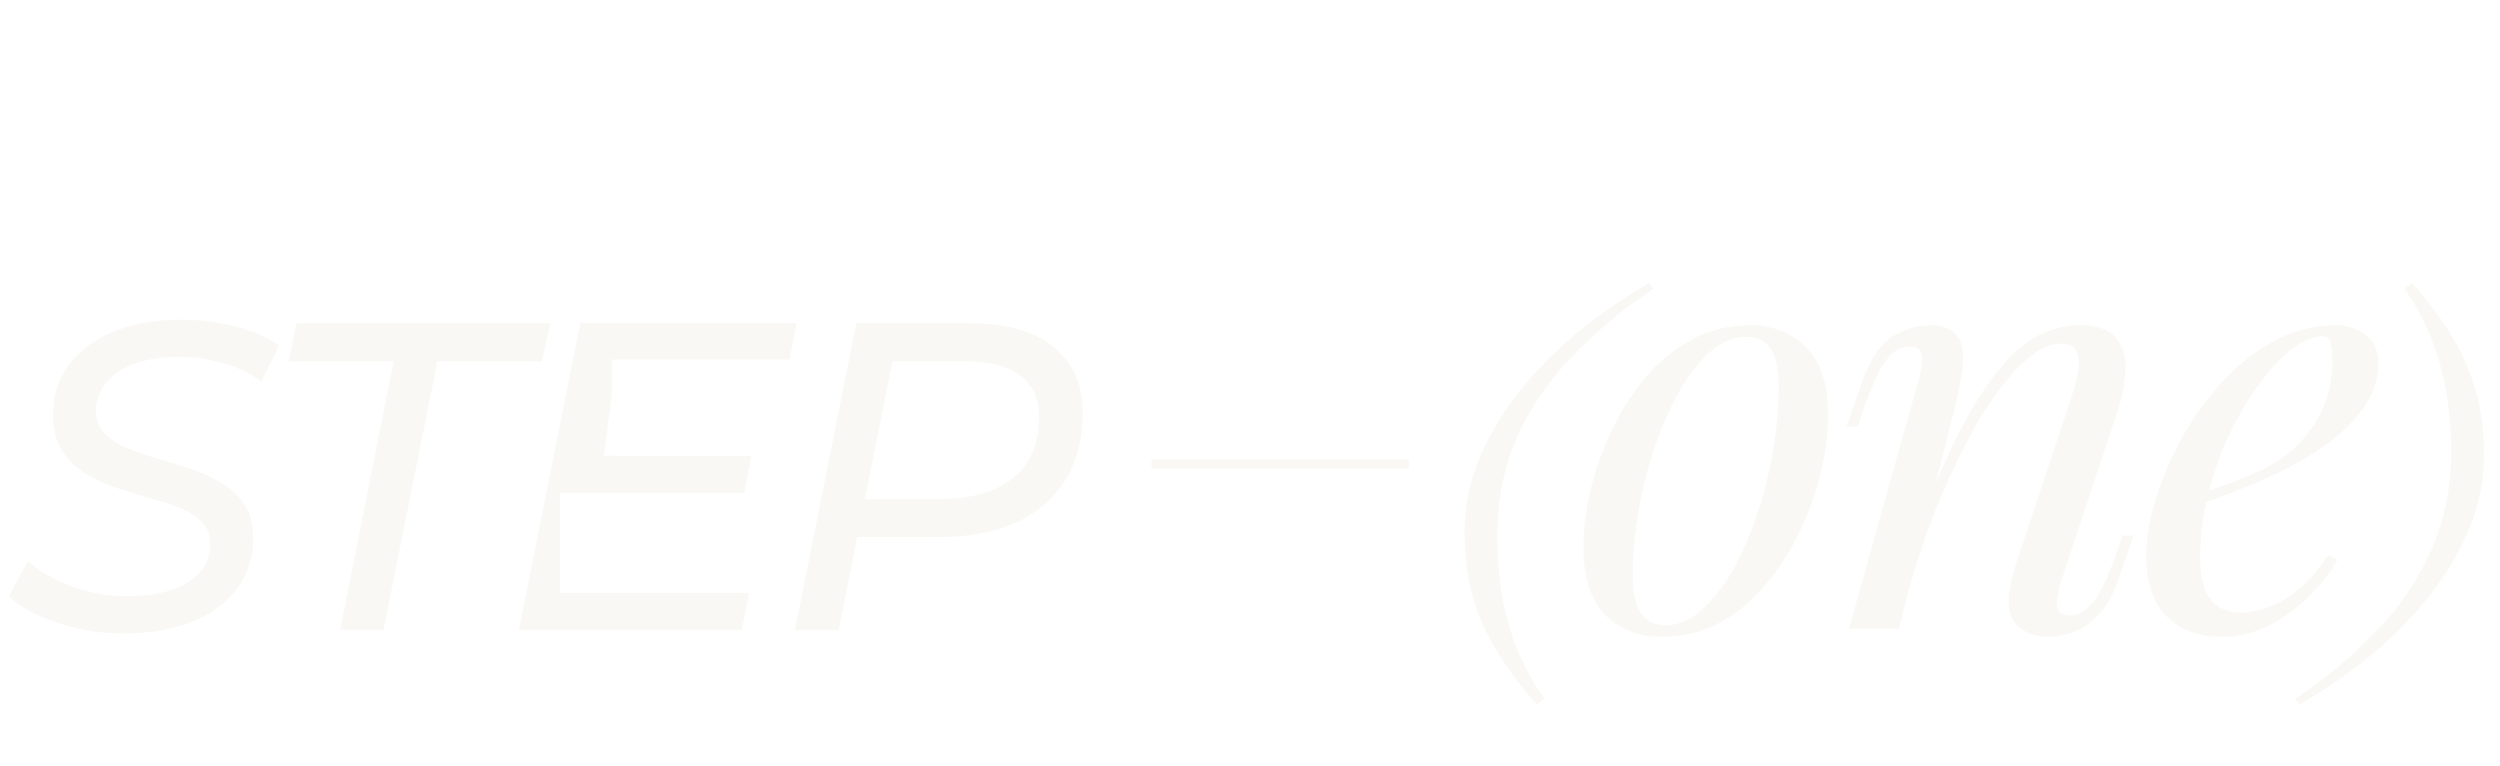<?xml version="1.0" encoding="UTF-8"?> <svg xmlns="http://www.w3.org/2000/svg" width="571" height="175" viewBox="0 0 571 175" fill="none"><g filter="url(#filter0_d_172_2)"><path d="M398.781 75.324C395.981 75.324 393.268 76.461 390.643 78.737C388.106 80.924 385.743 83.943 383.555 87.793C381.455 91.555 379.574 95.799 377.912 100.524C376.337 105.249 375.112 110.149 374.237 115.225C373.362 120.3 372.924 125.156 372.924 129.794C372.924 133.731 373.537 136.619 374.762 138.456C376.074 140.294 377.955 141.212 380.405 141.212C383.205 141.212 385.874 140.119 388.412 137.931C391.037 135.656 393.443 132.637 395.631 128.875C397.818 125.025 399.699 120.737 401.275 116.012C402.85 111.287 404.075 106.431 404.95 101.443C405.825 96.368 406.262 91.468 406.262 86.743C406.262 82.718 405.65 79.83 404.425 78.08C403.2 76.243 401.318 75.324 398.781 75.324ZM361.636 123.231C361.636 119.381 362.161 115.181 363.211 110.631C364.261 106.081 365.836 101.574 367.936 97.112C370.036 92.649 372.574 88.58 375.549 84.905C378.612 81.23 382.155 78.299 386.181 76.111C390.206 73.836 394.668 72.699 399.568 72.699C404.993 72.699 409.325 74.405 412.562 77.818C415.887 81.143 417.55 86.305 417.55 93.305C417.55 97.156 417.025 101.356 415.975 105.906C414.925 110.456 413.35 114.962 411.25 119.425C409.15 123.887 406.568 127.956 403.506 131.631C400.531 135.306 397.031 138.281 393.006 140.556C388.981 142.744 384.518 143.838 379.618 143.838C374.193 143.838 369.818 142.131 366.493 138.719C363.255 135.306 361.636 130.144 361.636 123.231ZM433.731 142H422.312L438.062 85.693C438.412 84.643 438.675 83.505 438.85 82.28C439.112 80.968 439.068 79.874 438.718 78.999C438.368 78.036 437.493 77.555 436.093 77.555C434.168 77.555 432.462 78.518 430.974 80.443C429.487 82.28 427.824 85.78 425.987 90.943L424.281 95.799H421.787L425.068 86.218C426.993 80.705 429.356 77.074 432.156 75.324C435.043 73.574 437.887 72.699 440.687 72.699C443.312 72.699 445.193 73.268 446.331 74.405C447.556 75.543 448.212 77.03 448.3 78.868C448.475 80.618 448.343 82.587 447.906 84.774C447.556 86.874 447.118 88.974 446.593 91.074L433.731 142ZM439.768 114.7C442.831 106.824 445.806 100.218 448.693 94.88C451.581 89.543 454.425 85.255 457.225 82.018C460.025 78.693 462.869 76.33 465.756 74.93C468.731 73.443 471.794 72.699 474.944 72.699C479.056 72.699 481.856 73.705 483.344 75.718C484.919 77.643 485.619 80.136 485.444 83.199C485.269 86.174 484.657 89.28 483.607 92.518L470.875 130.844C470.088 133.206 469.738 135.175 469.825 136.75C470 138.237 471.05 138.981 472.975 138.981C474.638 138.981 476.256 138.062 477.831 136.225C479.494 134.387 481.244 130.844 483.082 125.593L484.788 120.737H487.282L484 130.319C482.775 133.994 481.244 136.794 479.406 138.719C477.656 140.644 475.775 141.956 473.763 142.656C471.838 143.444 469.956 143.838 468.119 143.838C466.019 143.838 464.269 143.488 462.869 142.788C461.556 142.088 460.55 141.169 459.85 140.031C458.887 138.456 458.581 136.4 458.931 133.862C459.281 131.325 459.981 128.525 461.031 125.462L473.5 87.924C473.938 86.699 474.288 85.255 474.55 83.593C474.9 81.843 474.856 80.311 474.419 78.999C473.981 77.599 472.713 76.899 470.613 76.899C468.513 76.899 466.281 77.818 463.919 79.655C461.556 81.493 459.106 84.118 456.569 87.53C454.031 90.855 451.537 94.88 449.087 99.606C446.637 104.243 444.275 109.406 442 115.093C439.812 120.693 437.8 126.687 435.962 133.075L439.768 114.7ZM499.63 112.206C504.53 110.543 508.948 108.924 512.886 107.349C516.911 105.687 520.105 103.937 522.467 102.099C525.617 99.562 528.111 96.499 529.949 92.912C531.786 89.324 532.705 85.387 532.705 81.099C532.705 78.561 532.53 76.943 532.18 76.243C531.83 75.543 531.305 75.193 530.605 75.193C528.418 75.193 526.055 76.155 523.517 78.08C520.98 80.005 518.486 82.674 516.036 86.087C513.586 89.412 511.311 93.218 509.211 97.505C507.198 101.793 505.58 106.387 504.355 111.287C503.13 116.1 502.517 120.912 502.517 125.725C502.517 130.187 503.348 133.425 505.011 135.437C506.673 137.362 508.861 138.325 511.573 138.325C514.724 138.325 518.049 137.362 521.549 135.437C525.049 133.512 528.461 130.1 531.786 125.2L533.886 126.25C532.224 129.137 530.036 131.937 527.324 134.65C524.611 137.362 521.549 139.594 518.136 141.344C514.811 143.006 511.267 143.838 507.505 143.838C504.005 143.838 500.942 143.138 498.317 141.737C495.692 140.337 493.679 138.281 492.279 135.569C490.879 132.769 490.179 129.356 490.179 125.331C490.179 121.568 490.879 117.368 492.279 112.731C493.679 108.006 495.648 103.324 498.186 98.687C500.811 93.962 503.917 89.63 507.505 85.693C511.092 81.755 515.074 78.605 519.449 76.243C523.824 73.88 528.505 72.699 533.493 72.699C536.205 72.699 538.48 73.443 540.318 74.93C542.243 76.33 543.205 78.474 543.205 81.362C543.205 84.862 542.155 88.143 540.055 91.205C538.043 94.18 535.33 96.937 531.918 99.474C528.593 101.924 524.961 104.112 521.024 106.037C517.086 107.962 513.236 109.624 509.473 111.024C505.711 112.425 502.386 113.562 499.498 114.437L499.63 112.206Z" fill="#F9F8F4"></path></g><g filter="url(#filter1_d_172_2)"><path d="M350.971 159.304C347.658 155.537 344.768 151.705 342.299 147.808C339.831 143.976 337.915 139.786 336.551 135.239C335.187 130.693 334.505 125.561 334.505 119.845C334.505 114.389 335.544 109.031 337.623 103.77C339.766 98.444 342.754 93.312 346.586 88.376C350.419 83.439 354.9 78.828 360.032 74.541C365.163 70.254 370.716 66.422 376.692 63.044L377.666 64.311C370.522 69.117 364.254 74.346 358.863 79.997C353.536 85.583 349.379 91.753 346.392 98.508C343.469 105.264 342.007 112.733 342.007 120.917C342.007 125.594 342.364 130.108 343.079 134.46C343.858 138.812 345.028 142.936 346.586 146.833C348.21 150.796 350.256 154.53 352.724 158.038L350.971 159.304Z" fill="#F9F8F4"></path></g><g filter="url(#filter2_d_172_2)"><path d="M550.895 63.044C554.207 66.746 557.098 70.546 559.566 74.443C562.034 78.341 563.95 82.562 565.314 87.109C566.678 91.656 567.36 96.787 567.36 102.503C567.36 107.959 566.289 113.35 564.145 118.676C562.067 123.938 559.111 129.036 555.279 133.973C551.447 138.909 546.965 143.521 541.834 147.808C536.703 152.095 531.149 155.927 525.173 159.304L524.199 158.038C531.344 153.231 537.579 148.003 542.906 142.352C548.297 136.766 552.454 130.595 555.377 123.84C558.364 117.085 559.858 109.615 559.858 101.431C559.858 96.755 559.469 92.24 558.689 87.889C557.975 83.537 556.805 79.38 555.182 75.418C553.623 71.456 551.609 67.753 549.141 64.311L550.895 63.044Z" fill="#F9F8F4"></path></g><g filter="url(#filter3_d_172_2)"><path d="M41.231 71.429C45.568 71.429 49.704 71.93 53.641 72.93C57.577 73.931 60.947 75.399 63.749 77.334L59.746 85.54C57.144 83.671 54.208 82.27 50.938 81.336C47.669 80.402 44.266 79.935 40.73 79.935C36.928 79.935 33.625 80.436 30.823 81.437C28.021 82.438 25.853 83.872 24.318 85.74C22.784 87.541 21.983 89.677 21.916 92.145C21.916 94.28 22.55 96.015 23.817 97.349C25.085 98.683 26.787 99.784 28.922 100.652C31.057 101.519 33.392 102.353 35.927 103.154C38.529 103.888 41.097 104.689 43.633 105.556C46.168 106.357 48.504 107.424 50.639 108.758C52.84 110.026 54.575 111.661 55.843 113.663C57.177 115.664 57.845 118.199 57.845 121.268C57.845 125.738 56.576 129.641 54.041 132.977C51.572 136.246 48.103 138.748 43.633 140.483C39.229 142.218 34.092 143.085 28.221 143.085C24.685 143.085 21.215 142.719 17.812 141.985C14.477 141.184 11.408 140.15 8.605 138.882C5.87 137.615 3.668 136.18 2 134.579L6.403 126.573C8.205 128.174 10.307 129.575 12.709 130.776C15.177 131.977 17.779 132.91 20.515 133.578C23.317 134.245 26.186 134.579 29.122 134.579C32.858 134.579 36.16 134.111 39.029 133.177C41.898 132.243 44.1 130.909 45.635 129.174C47.236 127.373 48.036 125.205 48.036 122.669C48.036 120.601 47.37 118.899 46.035 117.565C44.701 116.231 42.966 115.163 40.831 114.363C38.763 113.495 36.427 112.728 33.825 112.061C31.29 111.327 28.721 110.526 26.119 109.659C23.584 108.725 21.249 107.591 19.114 106.256C17.046 104.922 15.344 103.22 14.01 101.152C12.742 99.017 12.108 96.348 12.108 93.146C12.108 88.676 13.343 84.84 15.812 81.637C18.28 78.368 21.683 75.866 26.02 74.131C30.423 72.33 35.494 71.429 41.231 71.429ZM123.829 80.936H99.91L87.601 142.285H77.692L89.902 80.936H65.983L67.685 72.229H125.631L123.829 80.936ZM180.343 80.543H139.748V88.564L137.952 102.454H139.748V102.528H171.644L169.957 110.96H136.853L136.85 110.985H127.909V133.816H171.111L169.457 142.285H118.517L132.527 72.229H181.967L180.343 80.543ZM221.59 72.229C229.796 72.229 236.135 74.031 240.605 77.633C245.076 81.236 247.311 86.274 247.311 92.746C247.311 98.684 245.976 103.788 243.308 108.058C240.706 112.261 236.935 115.497 231.998 117.765C227.061 119.967 221.223 121.068 214.484 121.068H195.81L191.566 142.285H181.559L195.569 72.229H221.59ZM197.571 112.361H214.685C221.824 112.361 227.361 110.794 231.298 107.658C235.301 104.455 237.303 99.784 237.303 93.646C237.303 89.443 235.868 86.274 232.999 84.139C230.13 82.004 226.027 80.936 220.689 80.936H203.856L197.571 112.361Z" fill="#F9F8F4"></path></g><line x1="263" y1="105.943" x2="321.769" y2="105.943" stroke="#F9F8F4" stroke-width="2.114"></line><defs><filter id="filter0_d_172_2" x="360.04" y="72.699" width="184.76" height="74.33" filterUnits="userSpaceOnUse" color-interpolation-filters="sRGB"><feFlood flood-opacity="0" result="BackgroundImageFix"></feFlood><feColorMatrix in="SourceAlpha" type="matrix" values="0 0 0 0 0 0 0 0 0 0 0 0 0 0 0 0 0 0 127 0" result="hardAlpha"></feColorMatrix><feOffset dy="1.596"></feOffset><feGaussianBlur stdDeviation="0.798"></feGaussianBlur><feComposite in2="hardAlpha" operator="out"></feComposite><feColorMatrix type="matrix" values="0 0 0 0 0 0 0 0 0 0 0 0 0 0 0 0 0 0 0.25 0"></feColorMatrix><feBlend mode="normal" in2="BackgroundImageFix" result="effect1_dropShadow_172_2"></feBlend><feBlend mode="normal" in="SourceGraphic" in2="effect1_dropShadow_172_2" result="shape"></feBlend></filter><filter id="filter1_d_172_2" x="332.91" y="63.044" width="46.353" height="99.452" filterUnits="userSpaceOnUse" color-interpolation-filters="sRGB"><feFlood flood-opacity="0" result="BackgroundImageFix"></feFlood><feColorMatrix in="SourceAlpha" type="matrix" values="0 0 0 0 0 0 0 0 0 0 0 0 0 0 0 0 0 0 127 0" result="hardAlpha"></feColorMatrix><feOffset dy="1.596"></feOffset><feGaussianBlur stdDeviation="0.798"></feGaussianBlur><feComposite in2="hardAlpha" operator="out"></feComposite><feColorMatrix type="matrix" values="0 0 0 0 0 0 0 0 0 0 0 0 0 0 0 0 0 0 0.25 0"></feColorMatrix><feBlend mode="normal" in2="BackgroundImageFix" result="effect1_dropShadow_172_2"></feBlend><feBlend mode="normal" in="SourceGraphic" in2="effect1_dropShadow_172_2" result="shape"></feBlend></filter><filter id="filter2_d_172_2" x="522.603" y="63.044" width="46.353" height="99.452" filterUnits="userSpaceOnUse" color-interpolation-filters="sRGB"><feFlood flood-opacity="0" result="BackgroundImageFix"></feFlood><feColorMatrix in="SourceAlpha" type="matrix" values="0 0 0 0 0 0 0 0 0 0 0 0 0 0 0 0 0 0 127 0" result="hardAlpha"></feColorMatrix><feOffset dy="1.596"></feOffset><feGaussianBlur stdDeviation="0.798"></feGaussianBlur><feComposite in2="hardAlpha" operator="out"></feComposite><feColorMatrix type="matrix" values="0 0 0 0 0 0 0 0 0 0 0 0 0 0 0 0 0 0 0.25 0"></feColorMatrix><feBlend mode="normal" in2="BackgroundImageFix" result="effect1_dropShadow_172_2"></feBlend><feBlend mode="normal" in="SourceGraphic" in2="effect1_dropShadow_172_2" result="shape"></feBlend></filter><filter id="filter3_d_172_2" x="0.404" y="71.429" width="248.502" height="74.848" filterUnits="userSpaceOnUse" color-interpolation-filters="sRGB"><feFlood flood-opacity="0" result="BackgroundImageFix"></feFlood><feColorMatrix in="SourceAlpha" type="matrix" values="0 0 0 0 0 0 0 0 0 0 0 0 0 0 0 0 0 0 127 0" result="hardAlpha"></feColorMatrix><feOffset dy="1.596"></feOffset><feGaussianBlur stdDeviation="0.798"></feGaussianBlur><feComposite in2="hardAlpha" operator="out"></feComposite><feColorMatrix type="matrix" values="0 0 0 0 0 0 0 0 0 0 0 0 0 0 0 0 0 0 0.25 0"></feColorMatrix><feBlend mode="normal" in2="BackgroundImageFix" result="effect1_dropShadow_172_2"></feBlend><feBlend mode="normal" in="SourceGraphic" in2="effect1_dropShadow_172_2" result="shape"></feBlend></filter></defs></svg> 